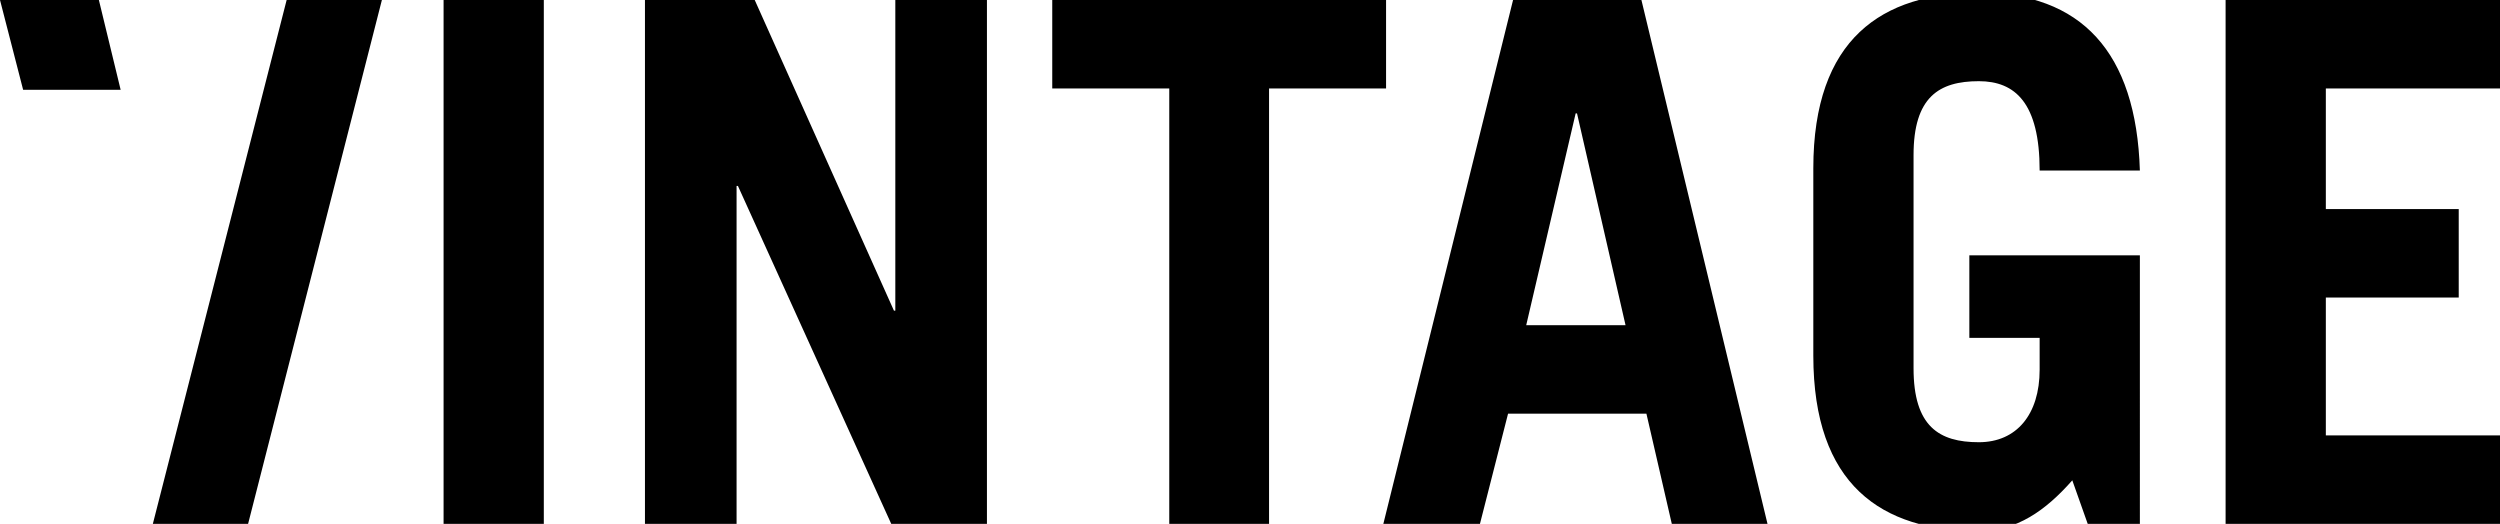 <?xml version="1.0" encoding="utf-8"?>
<!-- Generator: Adobe Illustrator 21.1.0, SVG Export Plug-In . SVG Version: 6.00 Build 0)  -->
<svg version="1.1" id="Layer_1" xmlns="http://www.w3.org/2000/svg" xmlns:xlink="http://www.w3.org/1999/xlink" x="0px" y="0px"
	 viewBox="0 0 551.2 115.5" style="enable-background:new 0 0 551.2 115.5;" xml:space="preserve">
<g>
	<polygon points="21.8,0 0,0 5.1,19.8 26.6,19.8 	"/>
	<rect x="97.8" width="22.1" height="115.5"/>
	<polygon points="197.4,68.5 197.1,68.5 166.4,0 142.2,0 142.2,115.5 162.4,115.5 162.4,41 162.7,41 196.5,115.5 217.6,115.5 
		217.6,0 197.4,0 	"/>
	<polygon points="305.6,0 232,0 232,19.5 257.8,19.5 257.8,115.5 279.8,115.5 279.8,19.5 305.6,19.5 	"/>
	<path d="M333.6,0L305,115.5h21.3l6.2-24.3H363l5.6,24.3h21.1L361.9,0H333.6z M336.5,71.7L347.4,25h0.3l10.7,46.7H336.5z"/>
	<path d="M436.3,17.9c8,0,13.4,4.8,13.4,19.7h22.1c-0.8-26.2-13-39.2-35.5-39.2c-21.4,0-36.5,10.2-36.5,38.7v41.3
		c0,28.5,15,38.7,36.5,38.7c8.3,0,14.7-4.5,20.6-11.2l3.4,9.6h11.5V56.3h-37.6v18.2h15.5v7c0,9.9-5.1,16-13.4,16
		c-8.8,0-14.4-3.5-14.4-16.3v-47C421.9,21.4,427.5,17.9,436.3,17.9z"/>
	<polygon points="512.8,96 512.8,65.6 542.1,65.6 542.1,46.1 512.8,46.1 512.8,19.5 551.2,19.5 551.2,0 490.7,0 490.7,115.5 
		552.8,115.5 552.8,96 	"/>
	<polygon points="63.2,0 33.7,115.5 54.7,115.5 84.2,0 	"/>
</g>
</svg>
